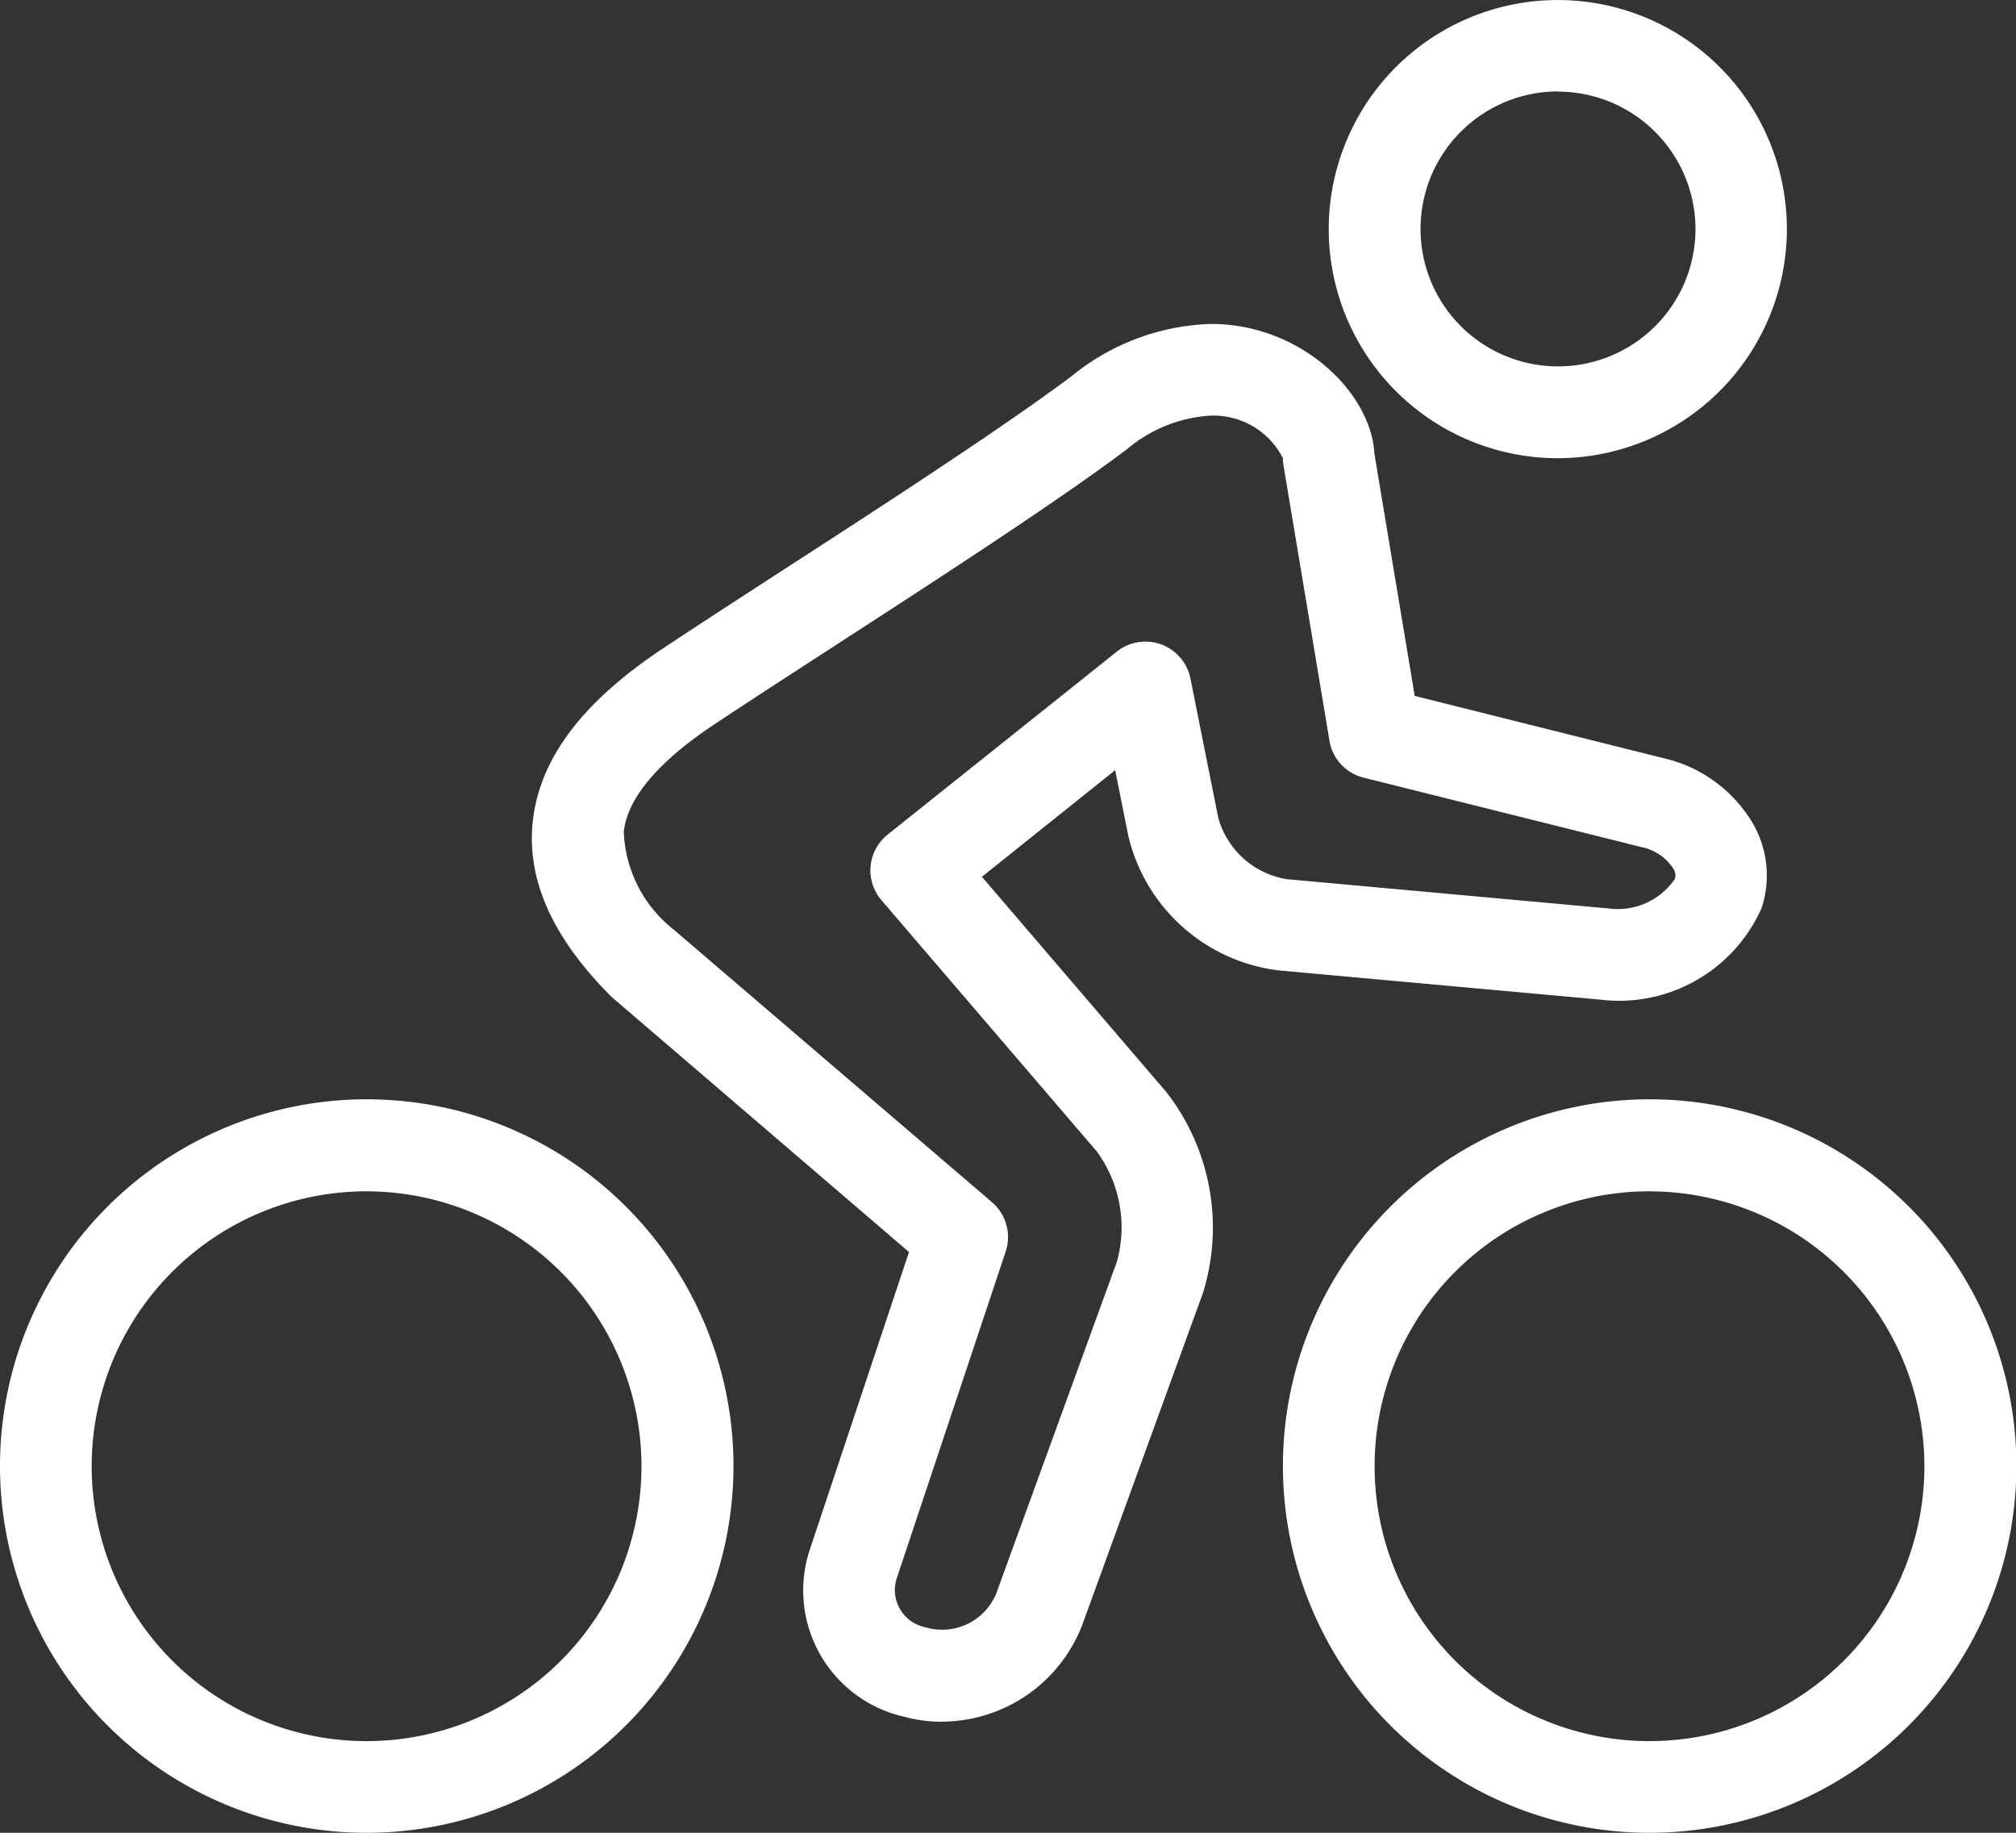 <svg id="Group_52" data-name="Group 52" xmlns="http://www.w3.org/2000/svg" width="50.023" height="45.476" viewBox="0 0 50.023 45.476">
  <rect x="0" y="0" width="50.023" height="45.476" fill="#333333" stroke="none"/>
  <g id="Group_54" data-name="Group 54">
    <path id="Path_154" data-name="Path 154" d="M34.684,11.369a5.684,5.684,0,1,1,5.684-5.684,5.691,5.691,0,0,1-5.684,5.684m0-9.1A3.411,3.411,0,1,0,38.1,5.684a3.415,3.415,0,0,0-3.411-3.411" transform="translate(3.97)" fill="#fff"/>
    <path id="Path_155" data-name="Path 155" d="M21.79,41.752a3.473,3.473,0,0,1-.848-.1l-.133-.032a3.214,3.214,0,0,1-2.293-4.172l2.45-7.35L13.589,23.77c-1.465-1.461-2.1-2.891-1.963-4.315.156-1.568,1.205-2.98,3.209-4.316.8-.533,1.838-1.206,2.964-1.936,2.476-1.6,5.556-3.6,7.215-4.848A5.726,5.726,0,0,1,28.459,7.07c2.231,0,3.972,1.7,4.055,3.217l1,6.012,6.167,1.543a3.48,3.48,0,0,1,2.234,1.638,2.59,2.59,0,0,1,.207,2.081,3.869,3.869,0,0,1-4.016,2.273l-7.978-.725a4.38,4.38,0,0,1-3.722-3.345l-.324-1.623-3.307,2.646,4.575,5.34a5.467,5.467,0,0,1,.908,4.991l-2.993,8.232a3.743,3.743,0,0,1-3.478,2.4M28.459,9.344a3.532,3.532,0,0,0-2.078.829c-1.724,1.3-4.71,3.231-7.345,4.939-1.116.724-2.148,1.392-2.94,1.92-.95.633-2.106,1.606-2.207,2.648A3.247,3.247,0,0,0,15.131,22.1l7.895,6.762a1.141,1.141,0,0,1,.34,1.222l-2.693,8.075a.943.943,0,0,0,.684,1.246l.132.033a1.452,1.452,0,0,0,1.643-.871l2.993-8.231a3.192,3.192,0,0,0-.5-2.735l-5.342-6.232a1.136,1.136,0,0,1,.152-1.628L26.123,15.2a1.139,1.139,0,0,1,1.826.665l.69,3.456a2.117,2.117,0,0,0,1.7,1.525l7.979.726a1.72,1.72,0,0,0,1.65-.728.3.3,0,0,0-.041-.266,1.235,1.235,0,0,0-.792-.529l-6.89-1.722a1.133,1.133,0,0,1-.846-.915L30.26,10.588a1.033,1.033,0,0,1-.016-.186,1.929,1.929,0,0,0-1.785-1.057" transform="translate(1.589 0.968)" fill="#fff"/>
    <path id="Path_156" data-name="Path 156" d="M37.1,42.19a9.1,9.1,0,1,1,9.1-9.1,9.106,9.106,0,0,1-9.1,9.1m0-15.917A6.821,6.821,0,1,0,43.917,33.1,6.828,6.828,0,0,0,37.1,26.274" transform="translate(3.833 3.286)" fill="#fff"/>
    <path id="Path_157" data-name="Path 157" d="M9.1,42.19a9.1,9.1,0,1,1,9.1-9.1,9.106,9.106,0,0,1-9.1,9.1m0-15.917A6.821,6.821,0,1,0,15.917,33.1,6.828,6.828,0,0,0,9.1,26.274" transform="translate(0 3.286)" fill="#fff"/>
  </g>
</svg>

